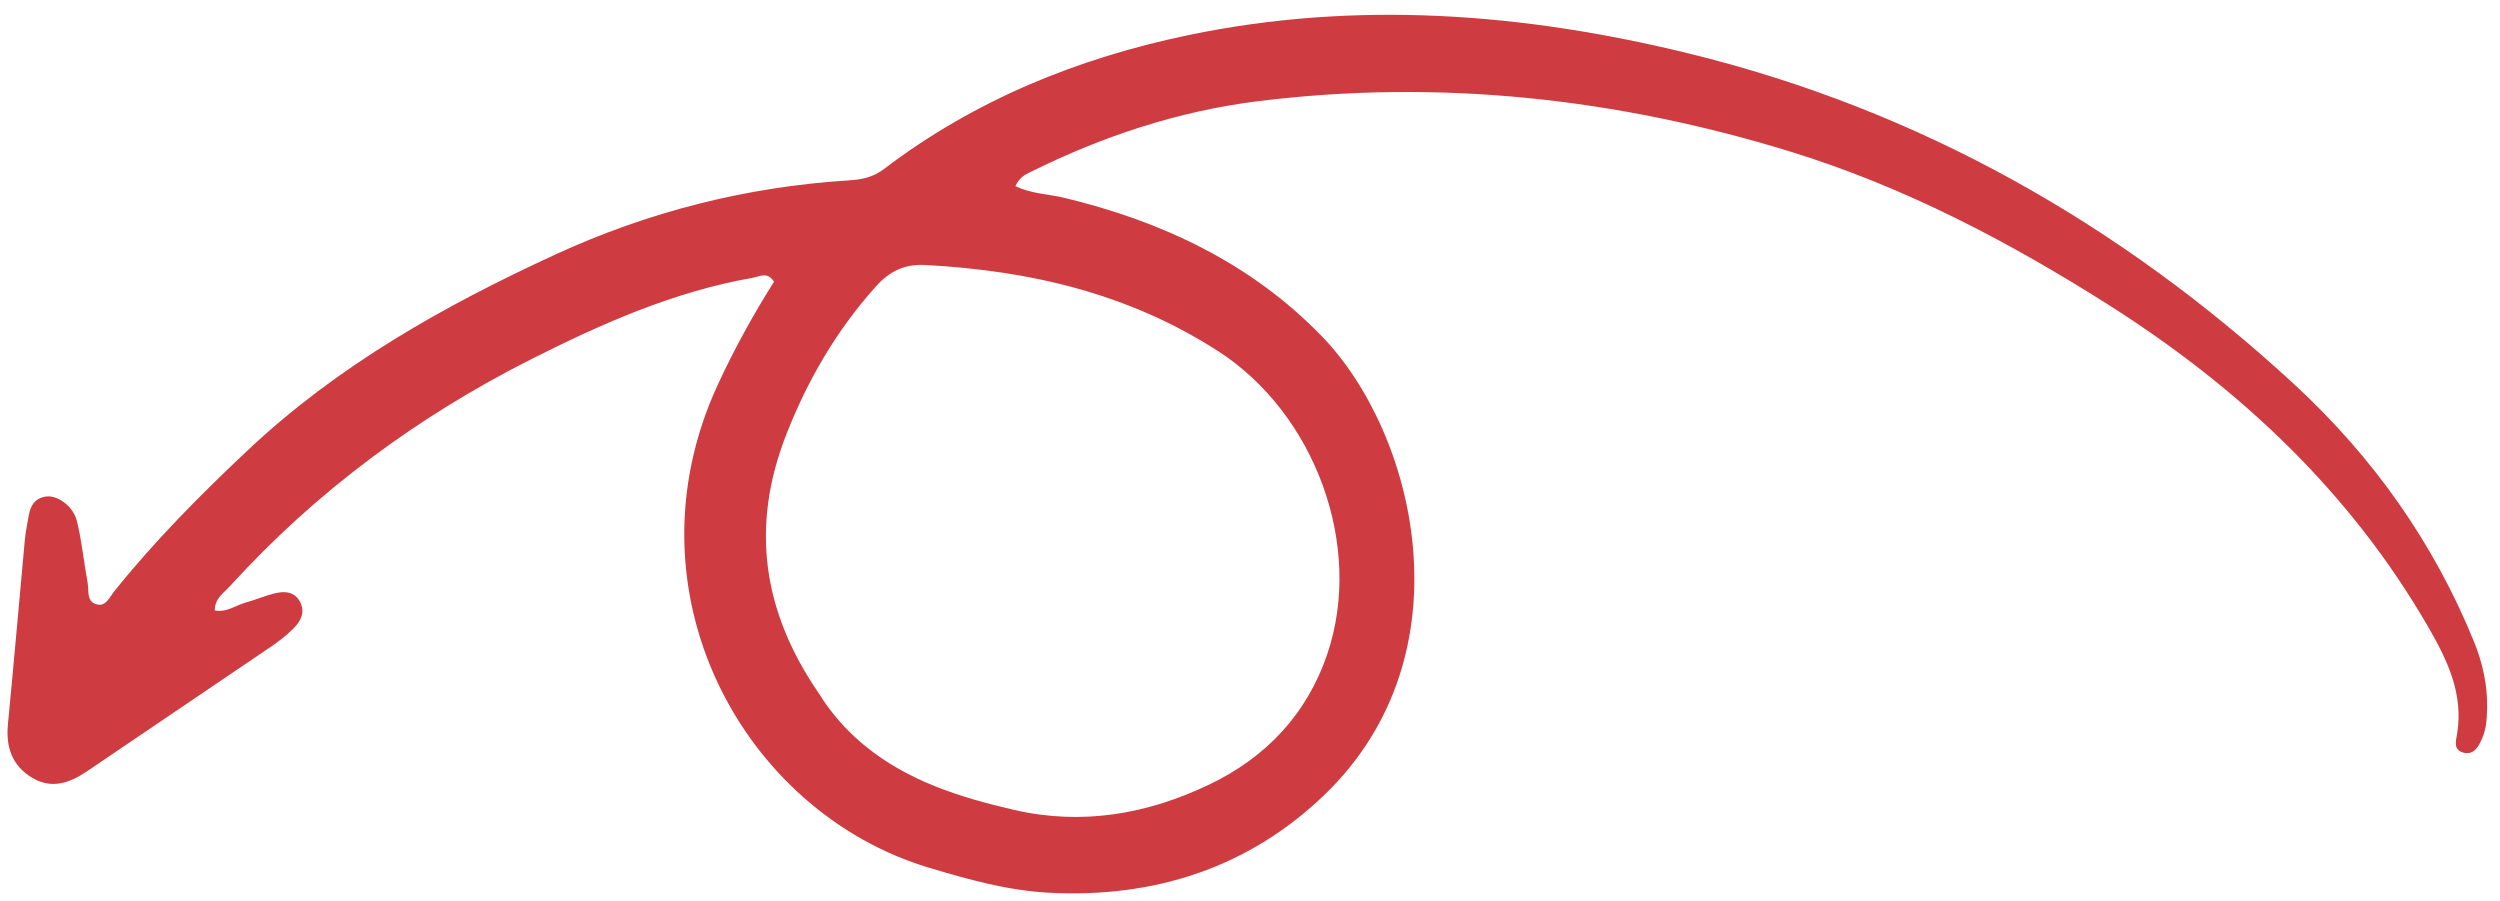 <svg width="111" height="40" viewBox="0 0 111 40" fill="none" xmlns="http://www.w3.org/2000/svg">
<g clip-path="url(#clip0_1065_1707)">
<path d="M39.242 7.51C38.788 7.855 38.295 7.97 37.746 8.004C33.17 8.29 28.805 9.388 24.634 11.311C19.694 13.588 15.006 16.223 11.006 19.987C8.906 21.962 6.885 23.999 5.079 26.245C4.873 26.5 4.718 26.923 4.323 26.84C3.818 26.734 3.956 26.22 3.889 25.864C3.719 24.954 3.636 24.026 3.413 23.129C3.245 22.454 2.524 21.961 2.021 22.049C1.332 22.167 1.301 22.753 1.206 23.278C1.162 23.517 1.122 23.76 1.1 24.001C0.85 26.718 0.615 29.437 0.352 32.154C0.254 33.171 0.536 34 1.429 34.533C2.303 35.055 3.107 34.761 3.881 34.233C6.582 32.397 9.293 30.574 11.997 28.737C12.359 28.491 12.711 28.221 13.021 27.915C13.344 27.596 13.564 27.19 13.325 26.729C13.081 26.255 12.624 26.238 12.178 26.349C11.754 26.453 11.348 26.635 10.926 26.747C10.475 26.87 10.073 27.204 9.536 27.104C9.533 26.568 9.932 26.331 10.213 26.022C14.032 21.827 18.519 18.508 23.572 15.956C26.712 14.371 29.919 12.948 33.419 12.334C33.724 12.281 34.076 12.044 34.365 12.51C33.439 13.978 32.594 15.51 31.859 17.105C27.646 26.252 32.96 36.041 41.248 38.527C42.983 39.047 44.733 39.535 46.534 39.635C51.233 39.891 55.465 38.533 58.852 35.246C65.276 29.008 62.851 19.219 58.685 14.925C55.542 11.683 51.596 9.828 47.244 8.78C46.549 8.612 45.808 8.614 45.082 8.263C45.289 7.846 45.523 7.753 45.736 7.646C48.95 6.049 52.321 4.93 55.886 4.489C63.9 3.5 71.765 4.359 79.449 6.717C84.508 8.27 89.19 10.723 93.648 13.553C99.449 17.24 104.357 21.844 107.824 27.856C108.661 29.307 109.379 30.795 109.1 32.55C109.046 32.886 108.914 33.286 109.36 33.412C109.84 33.547 110.044 33.152 110.206 32.785C110.388 32.376 110.416 31.938 110.427 31.497C110.453 30.456 110.239 29.458 109.85 28.501C108.059 24.092 105.354 20.285 101.88 17.077C94.144 9.938 85.215 4.875 74.962 2.369C67.649 0.58 60.231 0.005 52.775 1.557C47.85 2.581 43.274 4.441 39.242 7.51ZM41.074 11.765C45.72 12.011 50.109 13.027 54.089 15.594C58.38 18.36 60.558 24.231 58.935 29.031C58.026 31.719 56.202 33.632 53.691 34.834C50.946 36.146 48.055 36.66 45.02 35.958C42.629 35.404 40.318 34.687 38.377 33.092C37.54 32.404 36.854 31.591 36.379 30.818C33.826 27.125 33.329 23.338 34.909 19.298C35.859 16.87 37.149 14.655 38.897 12.711C39.486 12.054 40.154 11.718 41.074 11.765Z" fill="#CE3C41"/>
</g>
<defs>
<clipPath id="clip0_1065_1707">
<rect width="111" height="40" fill="white"/>
</clipPath>
</defs>
</svg>
